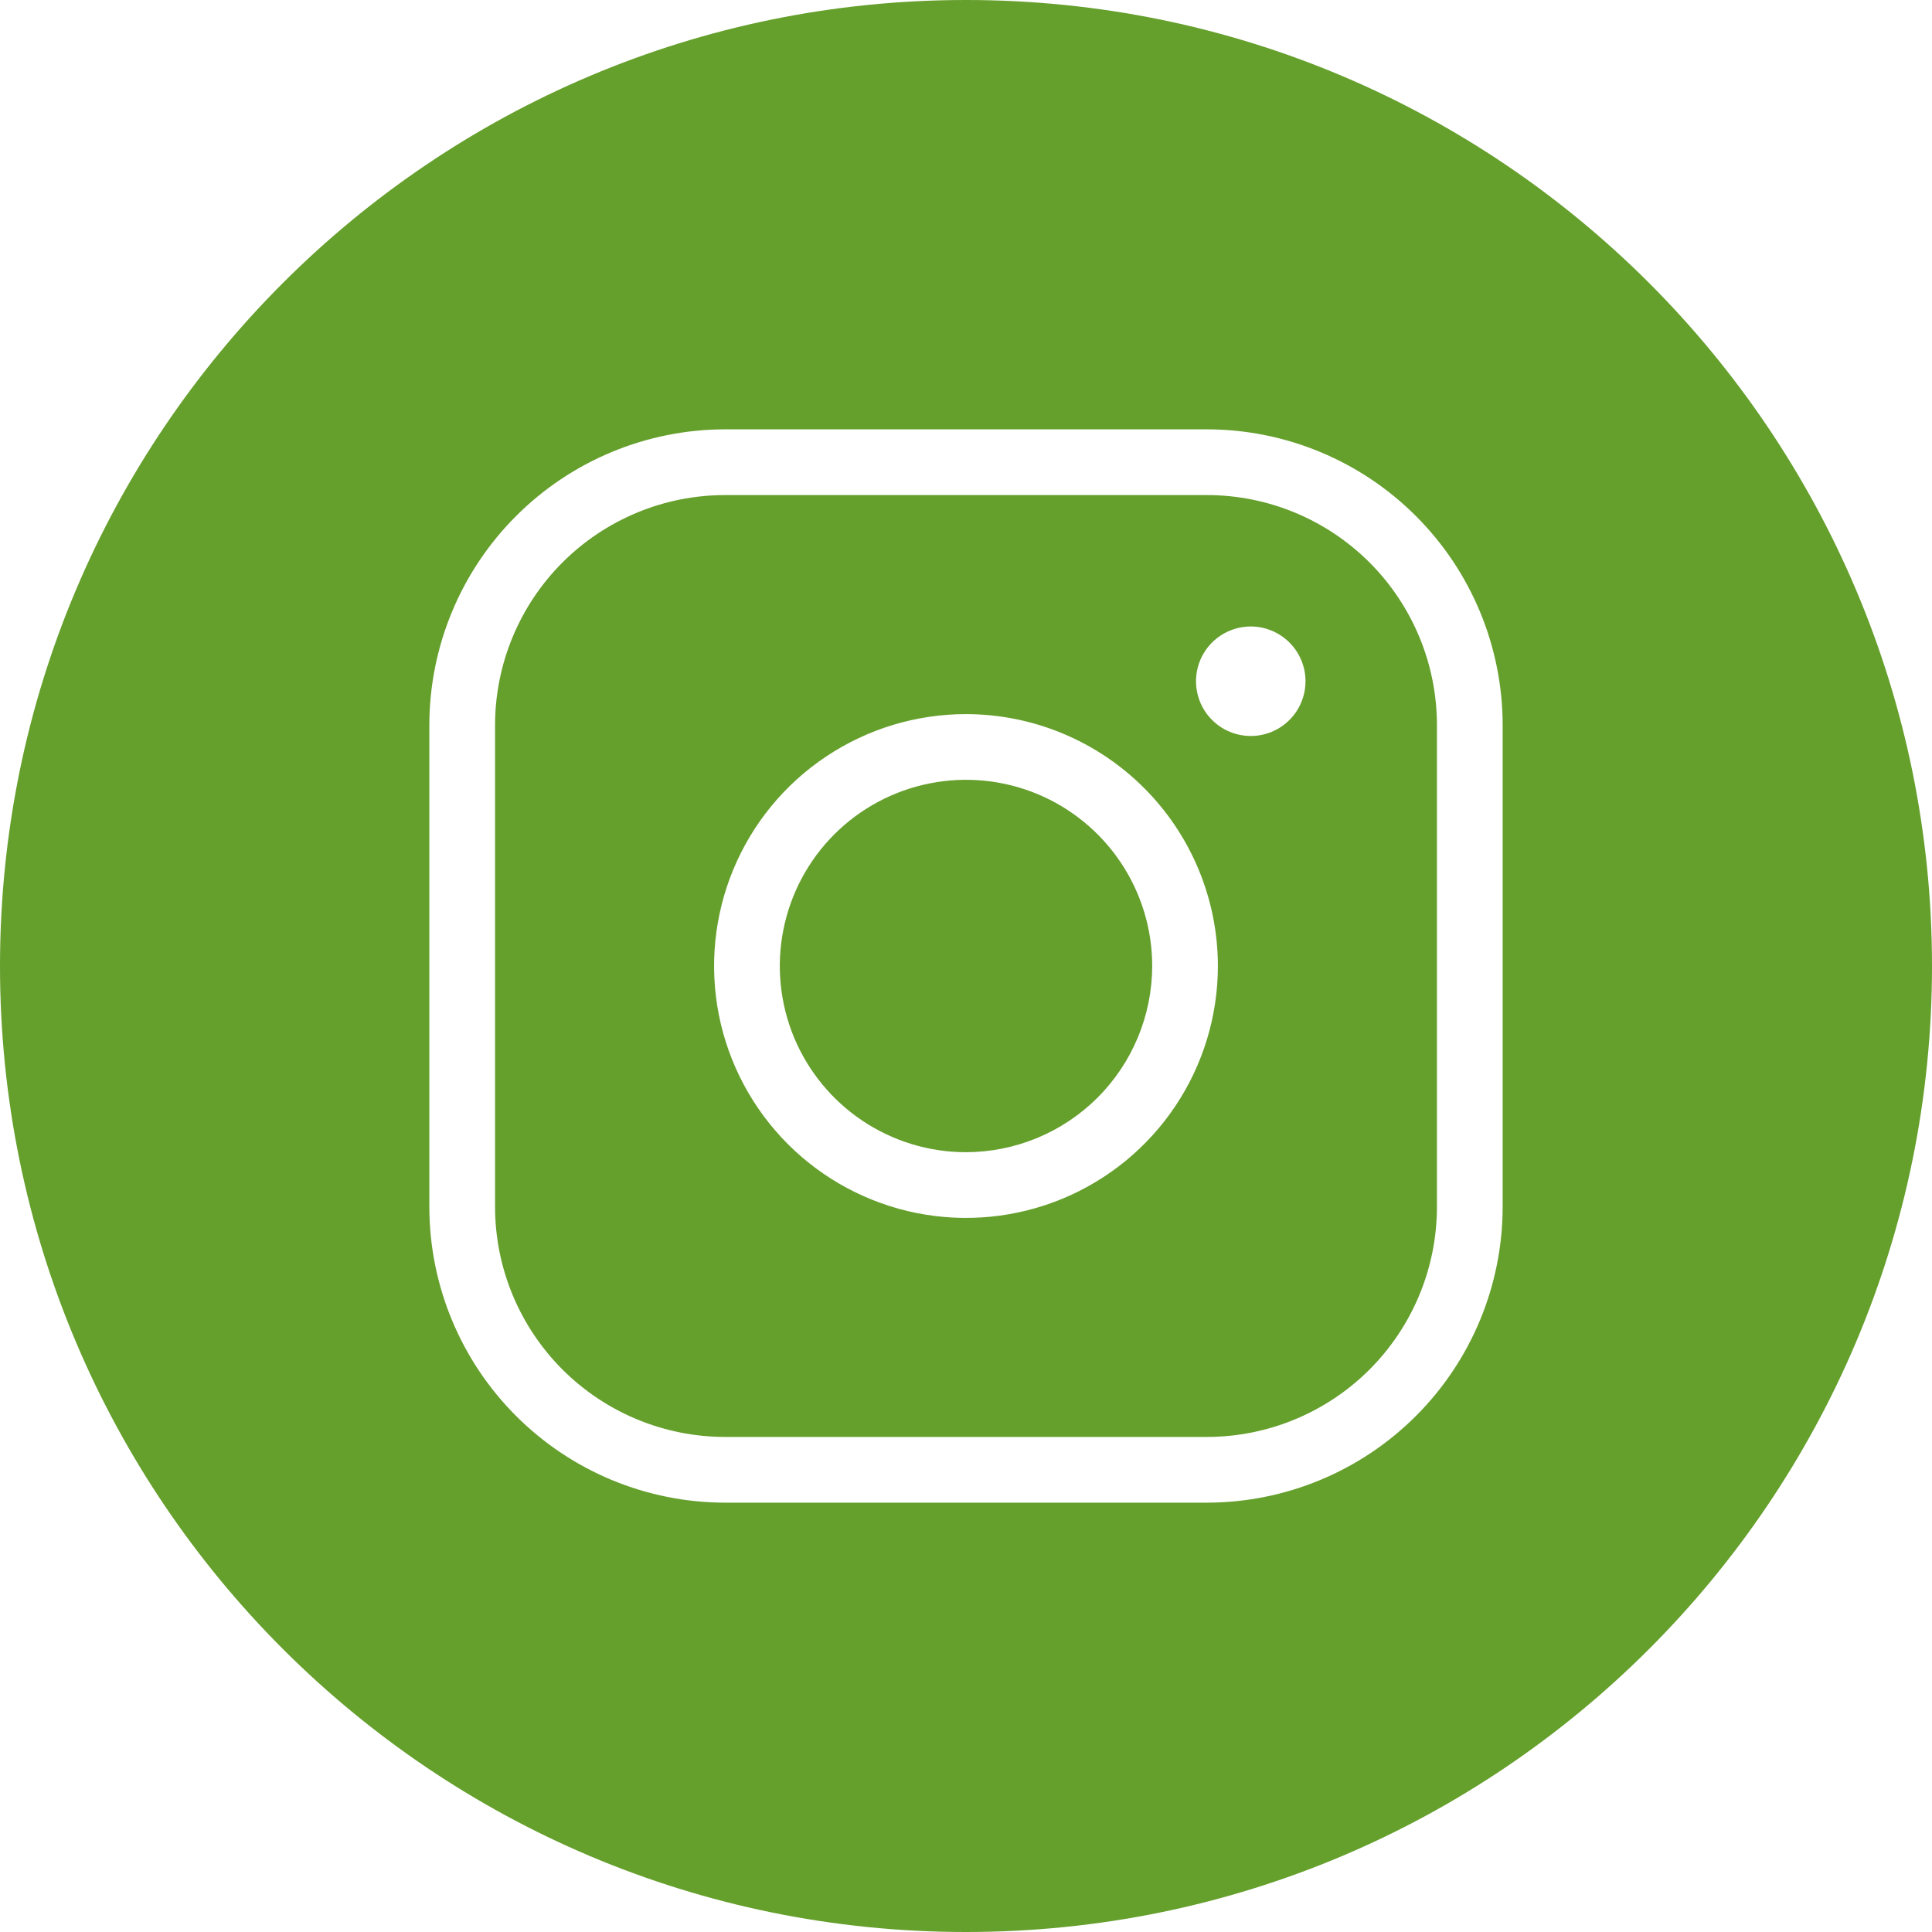 <?xml version="1.0" encoding="UTF-8"?> <svg xmlns="http://www.w3.org/2000/svg" width="45" height="45" viewBox="0 0 45 45" fill="none"> <path fill-rule="evenodd" clip-rule="evenodd" d="M22.5 45C34.926 45 45 34.926 45 22.5C45 10.074 34.926 0 22.5 0C10.074 0 0 10.074 0 22.5C0 34.926 10.074 45 22.5 45ZM19.24 17.622C20.205 16.977 21.34 16.633 22.5 16.633C24.056 16.634 25.547 17.253 26.647 18.353C27.747 19.453 28.366 20.944 28.367 22.5C28.367 23.66 28.023 24.795 27.378 25.76C26.734 26.725 25.817 27.477 24.745 27.921C23.673 28.365 22.494 28.481 21.355 28.255C20.217 28.028 19.172 27.469 18.351 26.649C17.531 25.828 16.972 24.783 16.745 23.645C16.519 22.506 16.635 21.327 17.079 20.255C17.523 19.183 18.275 18.266 19.24 17.622ZM20.091 26.106C20.804 26.582 21.642 26.837 22.5 26.837C23.65 26.835 24.752 26.378 25.565 25.565C26.378 24.752 26.835 23.65 26.837 22.5C26.837 21.642 26.582 20.804 26.106 20.091C25.629 19.378 24.952 18.822 24.16 18.493C23.367 18.165 22.495 18.079 21.654 18.247C20.813 18.414 20.04 18.827 19.433 19.433C18.827 20.04 18.414 20.813 18.247 21.654C18.079 22.495 18.165 23.367 18.493 24.16C18.822 24.952 19.378 25.629 20.091 26.106ZM16.888 10H28.112C29.938 10.002 31.689 10.728 32.98 12.02C34.272 13.311 34.998 15.062 35 16.888V28.112C34.998 29.938 34.272 31.689 32.98 32.98C31.689 34.272 29.938 34.998 28.112 35H16.888C15.062 34.998 13.311 34.272 12.02 32.98C10.728 31.689 10.002 29.938 10 28.112V16.888C10.002 15.062 10.728 13.311 12.02 12.02C13.311 10.728 15.062 10.002 16.888 10ZM31.899 31.899C32.903 30.894 33.468 29.533 33.469 28.112V16.888C33.468 15.467 32.903 14.106 31.899 13.101C30.894 12.097 29.533 11.532 28.112 11.531H16.888C15.467 11.532 14.106 12.097 13.101 13.101C12.097 14.106 11.532 15.467 11.531 16.888V28.112C11.532 29.533 12.097 30.894 13.101 31.899C14.106 32.903 15.467 33.468 16.888 33.469H28.112C29.533 33.468 30.894 32.903 31.899 31.899ZM30.193 16.576C30.333 16.366 30.408 16.12 30.408 15.867C30.408 15.529 30.273 15.205 30.034 14.966C29.795 14.727 29.471 14.592 29.133 14.592C28.88 14.592 28.634 14.667 28.424 14.807C28.214 14.947 28.051 15.146 27.954 15.379C27.858 15.612 27.832 15.869 27.882 16.116C27.931 16.364 28.052 16.591 28.231 16.769C28.409 16.948 28.636 17.069 28.884 17.118C29.131 17.168 29.388 17.142 29.621 17.046C29.854 16.949 30.053 16.786 30.193 16.576Z" fill="#659F2C"></path> </svg> 